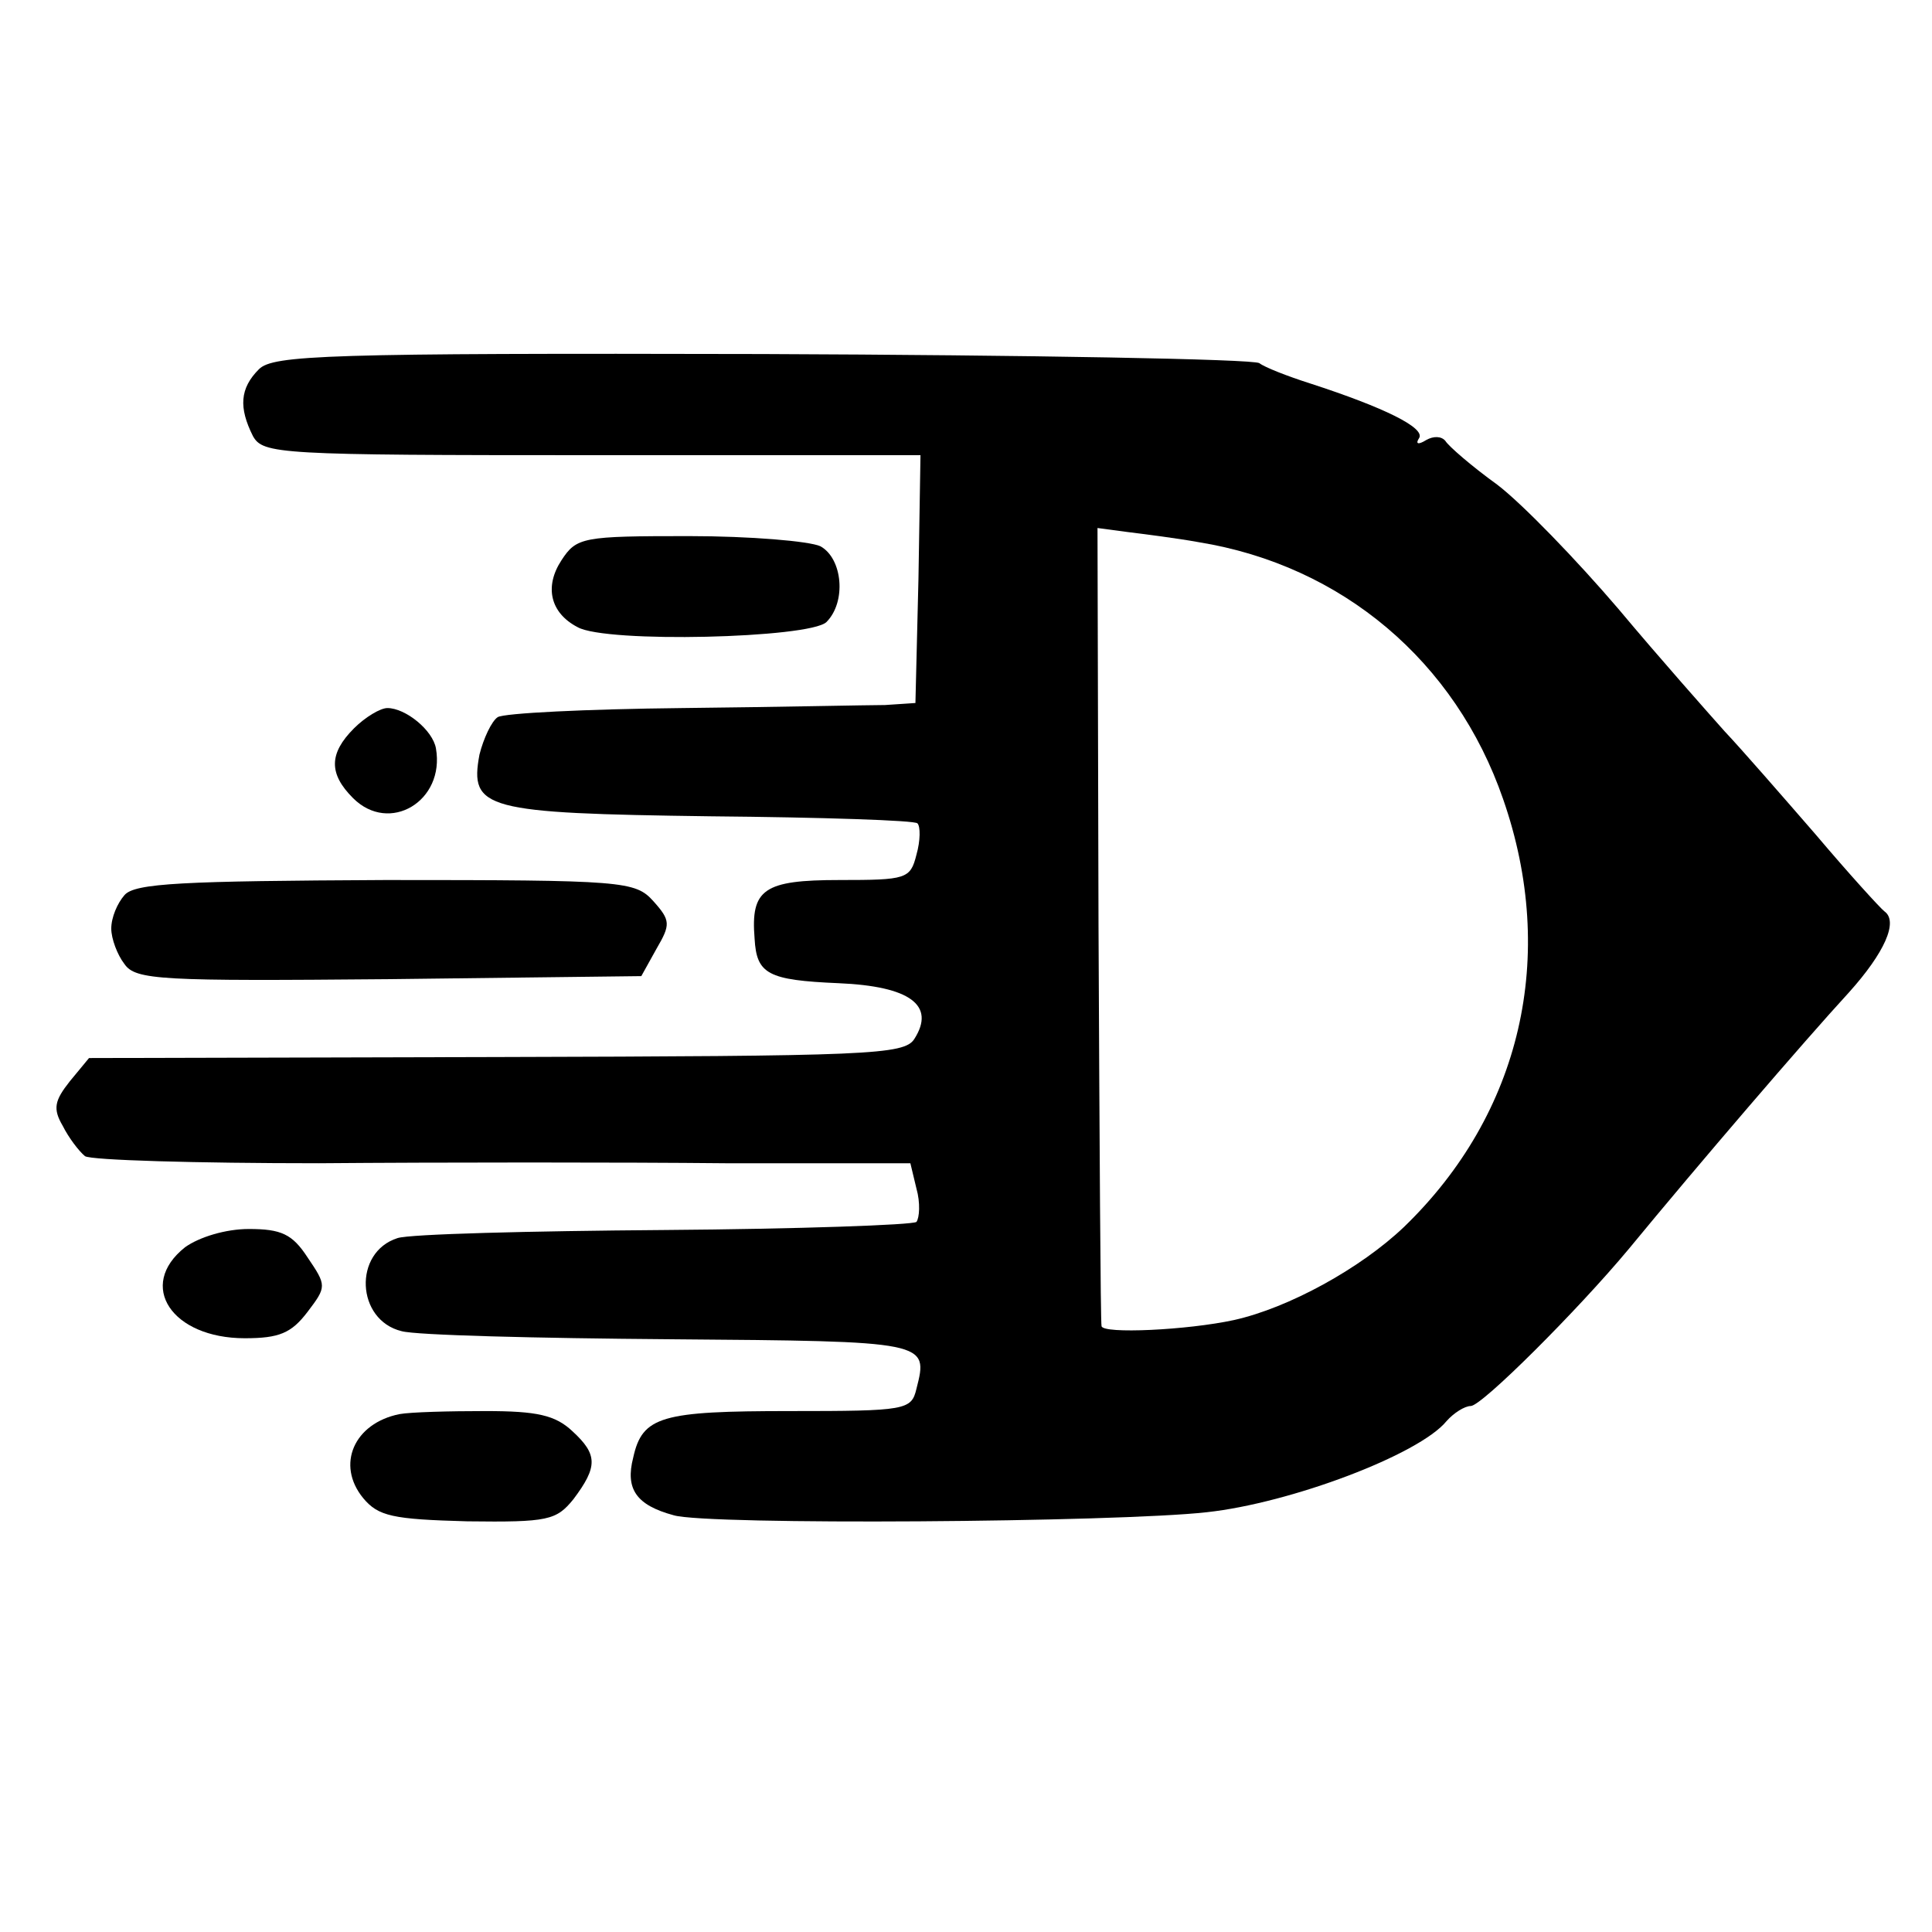 <?xml version="1.0" standalone="no"?>
<!DOCTYPE svg PUBLIC "-//W3C//DTD SVG 20010904//EN"
 "http://www.w3.org/TR/2001/REC-SVG-20010904/DTD/svg10.dtd">
<svg version="1.0" xmlns="http://www.w3.org/2000/svg"
 width="191pt" height="191pt" viewBox="0 0 191 191"
 preserveAspectRatio="xMidYMid meet">
<g transform="translate(0,191) scale(0.1,-0.1)"
fill="#000000" stroke="none">
<path d="M256 1545 c-19 -19 -20 -38 -6 -66 10 -18 25 -19 335 -19 l325 0 -2
-122 -3 -123 -30 -2 c-16 0 -107 -2 -201 -3 -94 -1 -176 -5 -182 -9 -6 -4 -14
-21 -18 -37 -10 -54 5 -58 228 -61 110 -1 203 -4 205 -7 3 -3 3 -17 -1 -31 -6
-24 -10 -25 -76 -25 -75 0 -88 -9 -84 -58 2 -35 13 -41 83 -44 71 -3 96 -22
75 -55 -10 -16 -45 -17 -413 -18 l-403 -1 -19 -23 c-15 -19 -17 -27 -7 -44 6
-12 16 -25 22 -30 6 -4 110 -7 231 -7 121 1 302 1 402 0 l183 0 6 -25 c4 -14
3 -29 0 -33 -4 -3 -116 -7 -249 -8 -134 -1 -252 -4 -264 -8 -44 -14 -41 -81 4
-92 14 -4 133 -7 266 -8 255 -2 255 -2 243 -49 -5 -21 -10 -22 -125 -22 -127
0 -146 -5 -155 -46 -8 -31 3 -47 40 -57 33 -10 438 -7 527 3 83 9 210 57 237
90 7 8 18 15 24 15 11 0 106 95 156 155 70 85 173 205 218 254 35 39 49 70 35
80 -4 3 -35 37 -68 76 -33 38 -73 84 -90 102 -16 18 -64 72 -105 121 -41 48
-95 104 -120 123 -25 18 -48 38 -51 43 -4 5 -12 5 -19 1 -8 -5 -11 -4 -7 2 6
10 -34 30 -108 54 -22 7 -45 16 -50 20 -6 4 -227 8 -491 9 -431 1 -484 -1
-498 -15z m929 -171 c142 -23 254 -118 301 -254 54 -155 18 -311 -98 -423 -43
-41 -114 -80 -168 -92 -46 -10 -130 -14 -131 -6 -1 3 -2 182 -3 397 l-1 392
30 -4 c16 -2 48 -6 70 -10z"/>
<path d="M555 1356 c-17 -26 -11 -52 16 -66 28 -16 229 -11 246 5 20 20 16 63
-6 75 -11 5 -69 10 -130 10 -105 0 -111 -1 -126 -24z"/>
<path d="M350 1190 c-25 -25 -25 -45 -1 -69 36 -36 91 -3 82 49 -3 18 -30 40
-48 40 -7 0 -22 -9 -33 -20z"/>
<path d="M123 1025 c-7 -8 -13 -22 -13 -33 0 -10 6 -26 13 -35 11 -16 36 -17
262 -15 l249 3 15 27 c14 24 14 28 -3 47 -18 20 -29 21 -265 21 -200 -1 -248
-3 -258 -15z"/>
<path d="M183 677 c-48 -38 -13 -90 59 -90 34 0 46 5 62 26 19 25 19 26 0 54
-15 23 -26 28 -58 28 -23 0 -49 -8 -63 -18z"/>
<path d="M395 512 c-45 -9 -63 -50 -36 -83 15 -18 29 -21 103 -23 80 -1 88 1
105 22 24 32 24 44 -1 67 -17 16 -35 20 -86 20 -36 0 -74 -1 -85 -3z"/>
</g>
</svg>

